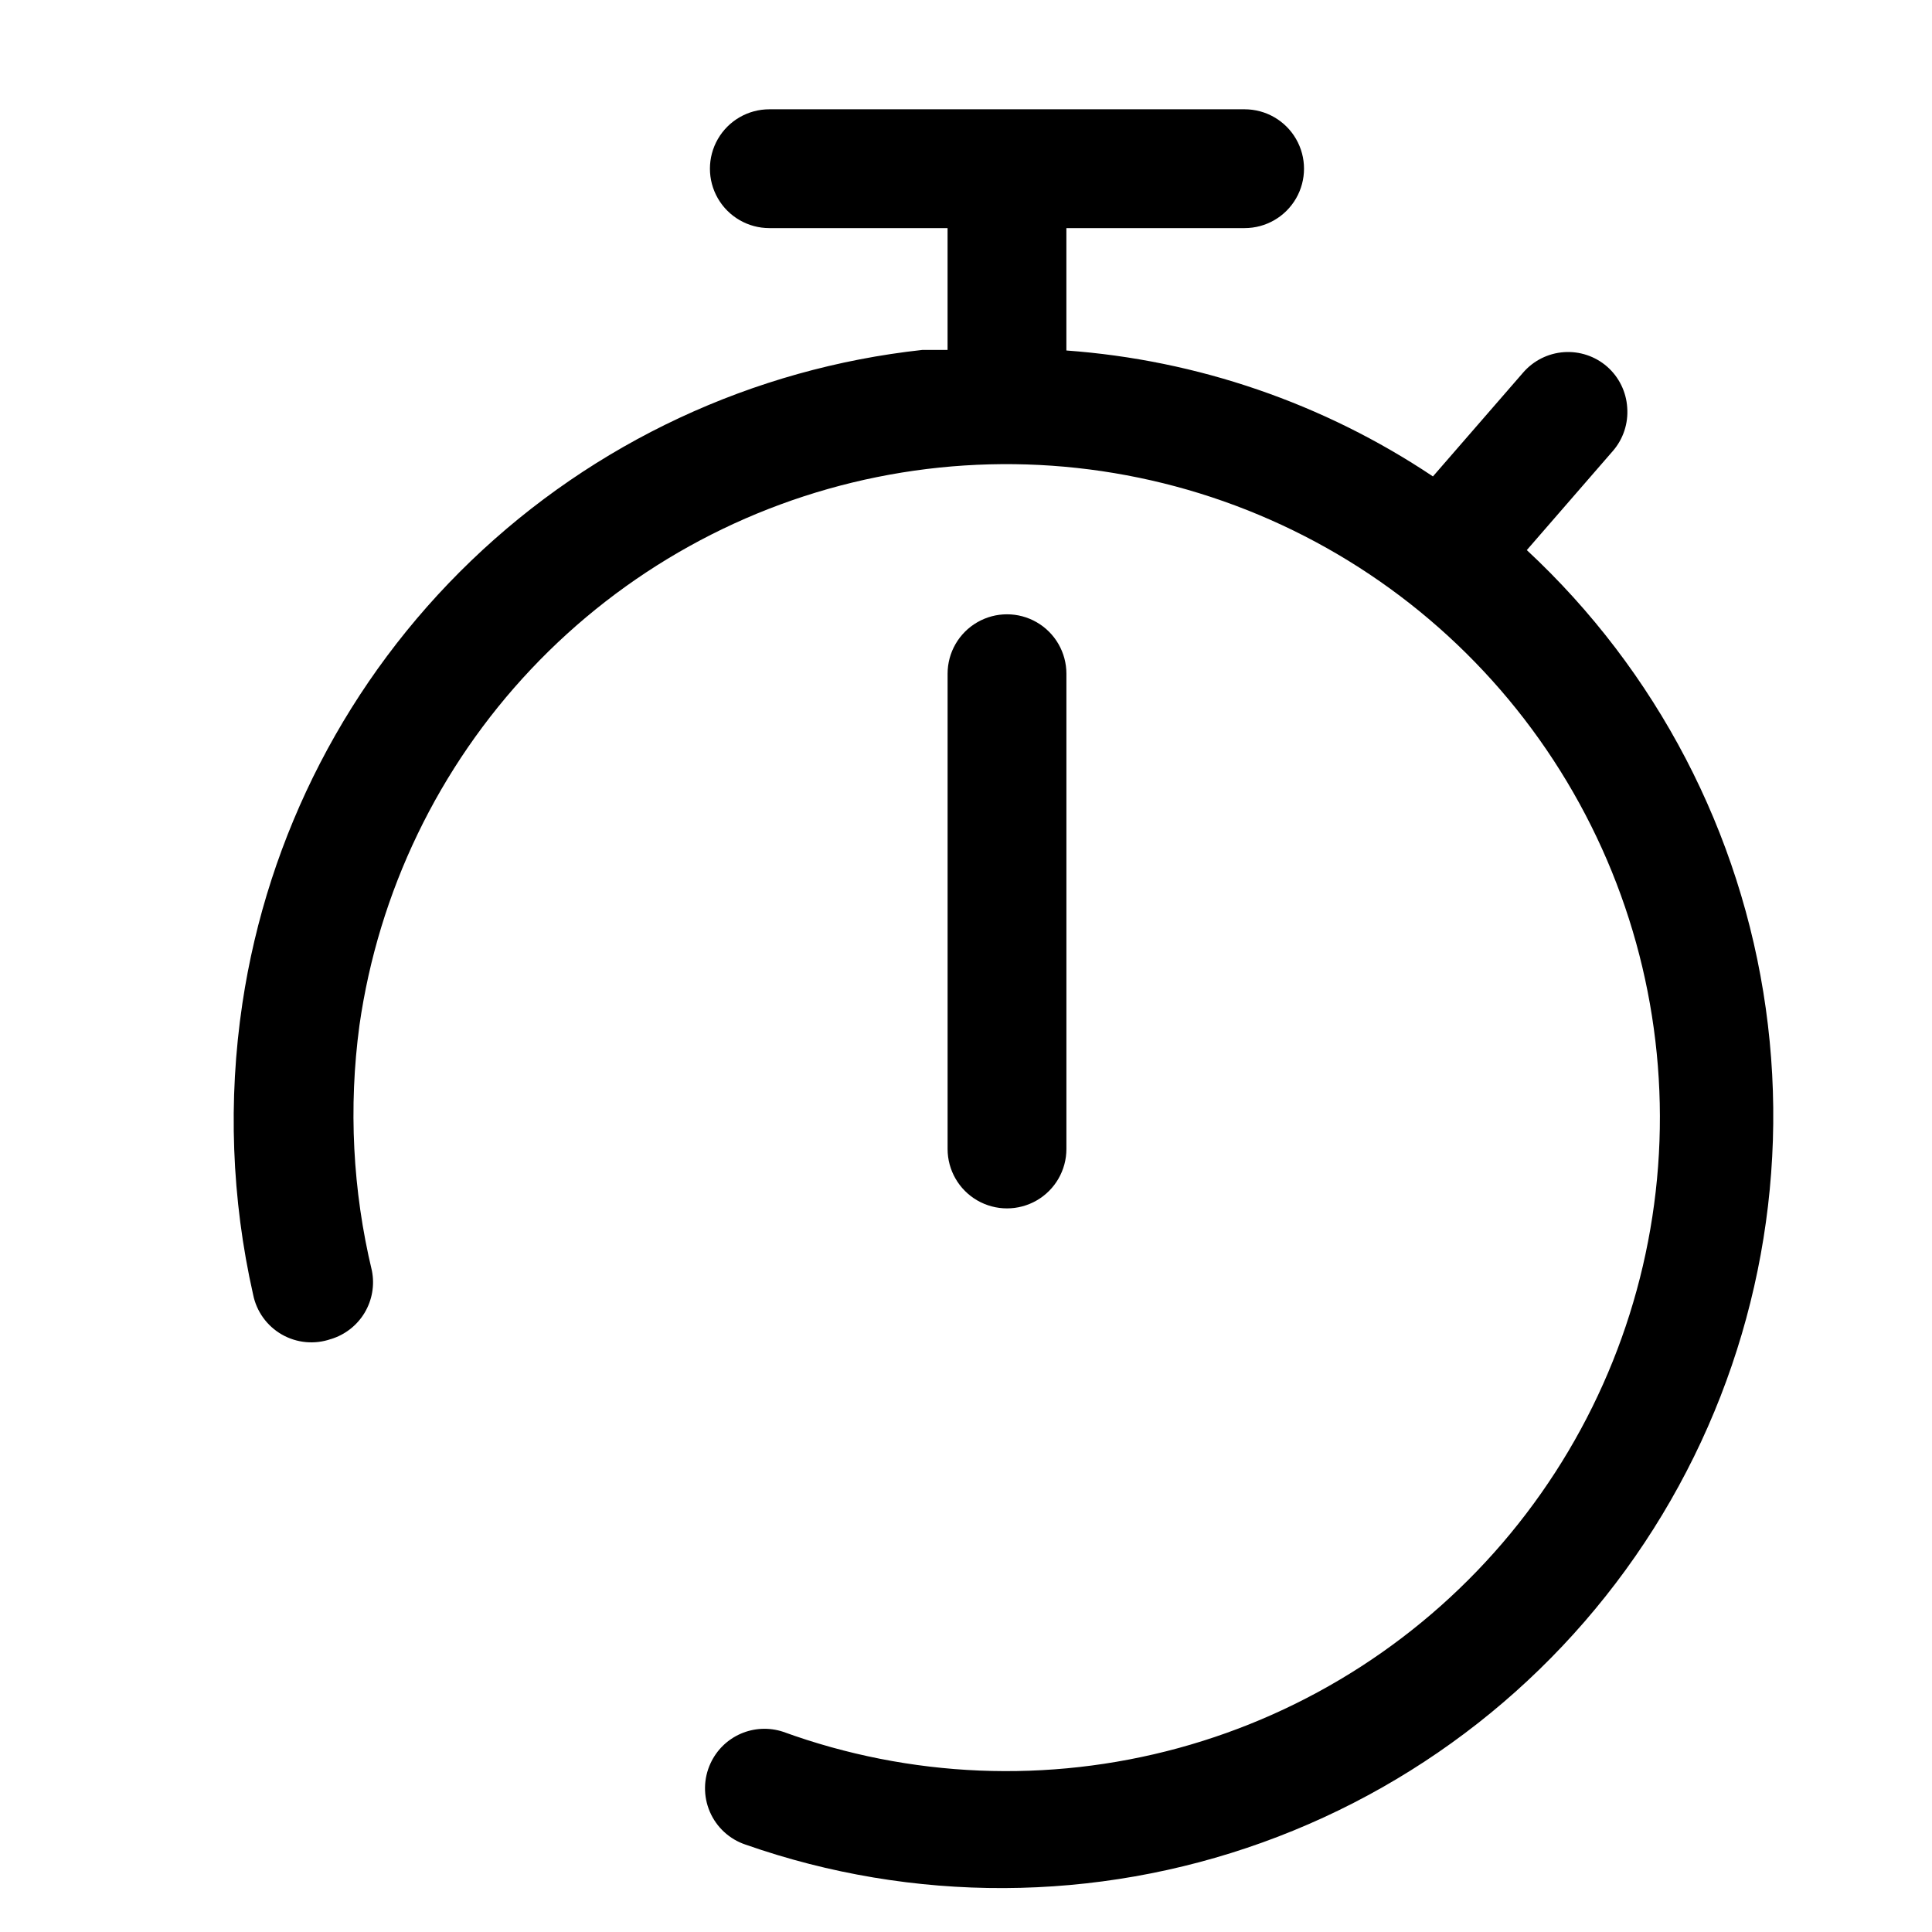 <?xml version="1.0" encoding="UTF-8"?>
<!-- Uploaded to: ICON Repo, www.svgrepo.com, Generator: ICON Repo Mixer Tools -->
<svg fill="#000000" width="800px" height="800px" version="1.1" viewBox="144 144 512 512" xmlns="http://www.w3.org/2000/svg">
 <g>
  <path d="m426.61 448.49v-125.95 0.004c0-5.625-3-10.824-7.871-13.637s-10.875-2.812-15.746 0c-4.871 2.812-7.871 8.012-7.871 13.637v125.95-0.004c0 5.625 3 10.824 7.871 13.637 4.871 2.812 10.875 2.812 15.746 0s7.871-8.012 7.871-13.637z"/>
  <path d="m231.7 498.87c3.731-1.137 6.91-3.617 8.918-6.961 2.004-3.348 2.699-7.316 1.945-11.145-5.106-21.285-6.227-43.332-3.309-65.023 5.051-35.426 20.949-68.414 45.512-94.434 24.562-26.023 56.582-43.797 91.656-50.879 35.074-7.086 71.48-3.129 104.22 11.32 32.734 14.449 60.191 38.684 78.594 69.371 18.402 30.688 26.848 66.32 24.172 102-2.672 35.684-16.332 69.66-39.102 97.262-22.77 27.605-53.531 47.477-88.055 56.887-34.523 9.41-71.113 7.898-104.74-4.336-3.668-1.203-7.652-1.02-11.195 0.516-3.539 1.539-6.391 4.328-8.012 7.832-1.891 4.066-1.957 8.742-0.184 12.863 1.773 4.117 5.219 7.285 9.473 8.703 44.367 15.547 92.738 15.344 136.97-0.574 44.238-15.918 81.648-46.578 105.94-86.832 24.289-40.25 33.984-87.641 27.449-134.2-6.535-46.555-28.898-89.445-63.332-121.46l22.828-26.293h0.004c2.738-3.172 4.098-7.309 3.777-11.492-0.266-4.188-2.191-8.102-5.356-10.863-3.152-2.734-7.262-4.102-11.422-3.809-4.164 0.297-8.039 2.234-10.777 5.383l-23.93 27.551c-28.941-19.355-62.414-30.855-97.141-33.375v-32.434h47.234c5.625 0 10.82-3 13.633-7.871 2.812-4.871 2.812-10.875 0-15.746s-8.008-7.871-13.633-7.871h-125.95c-5.625 0-10.824 3-13.637 7.871s-2.812 10.875 0 15.746c2.812 4.871 8.012 7.871 13.637 7.871h47.23v32.277h-6.613c-44.957 4.894-87.031 24.539-119.64 55.871s-53.93 72.586-60.625 117.31c-3.84 25.668-2.879 51.828 2.836 77.145 0.887 4.473 3.664 8.34 7.621 10.605 3.957 2.266 8.699 2.703 13.004 1.203z"/>
 </g>
</svg>